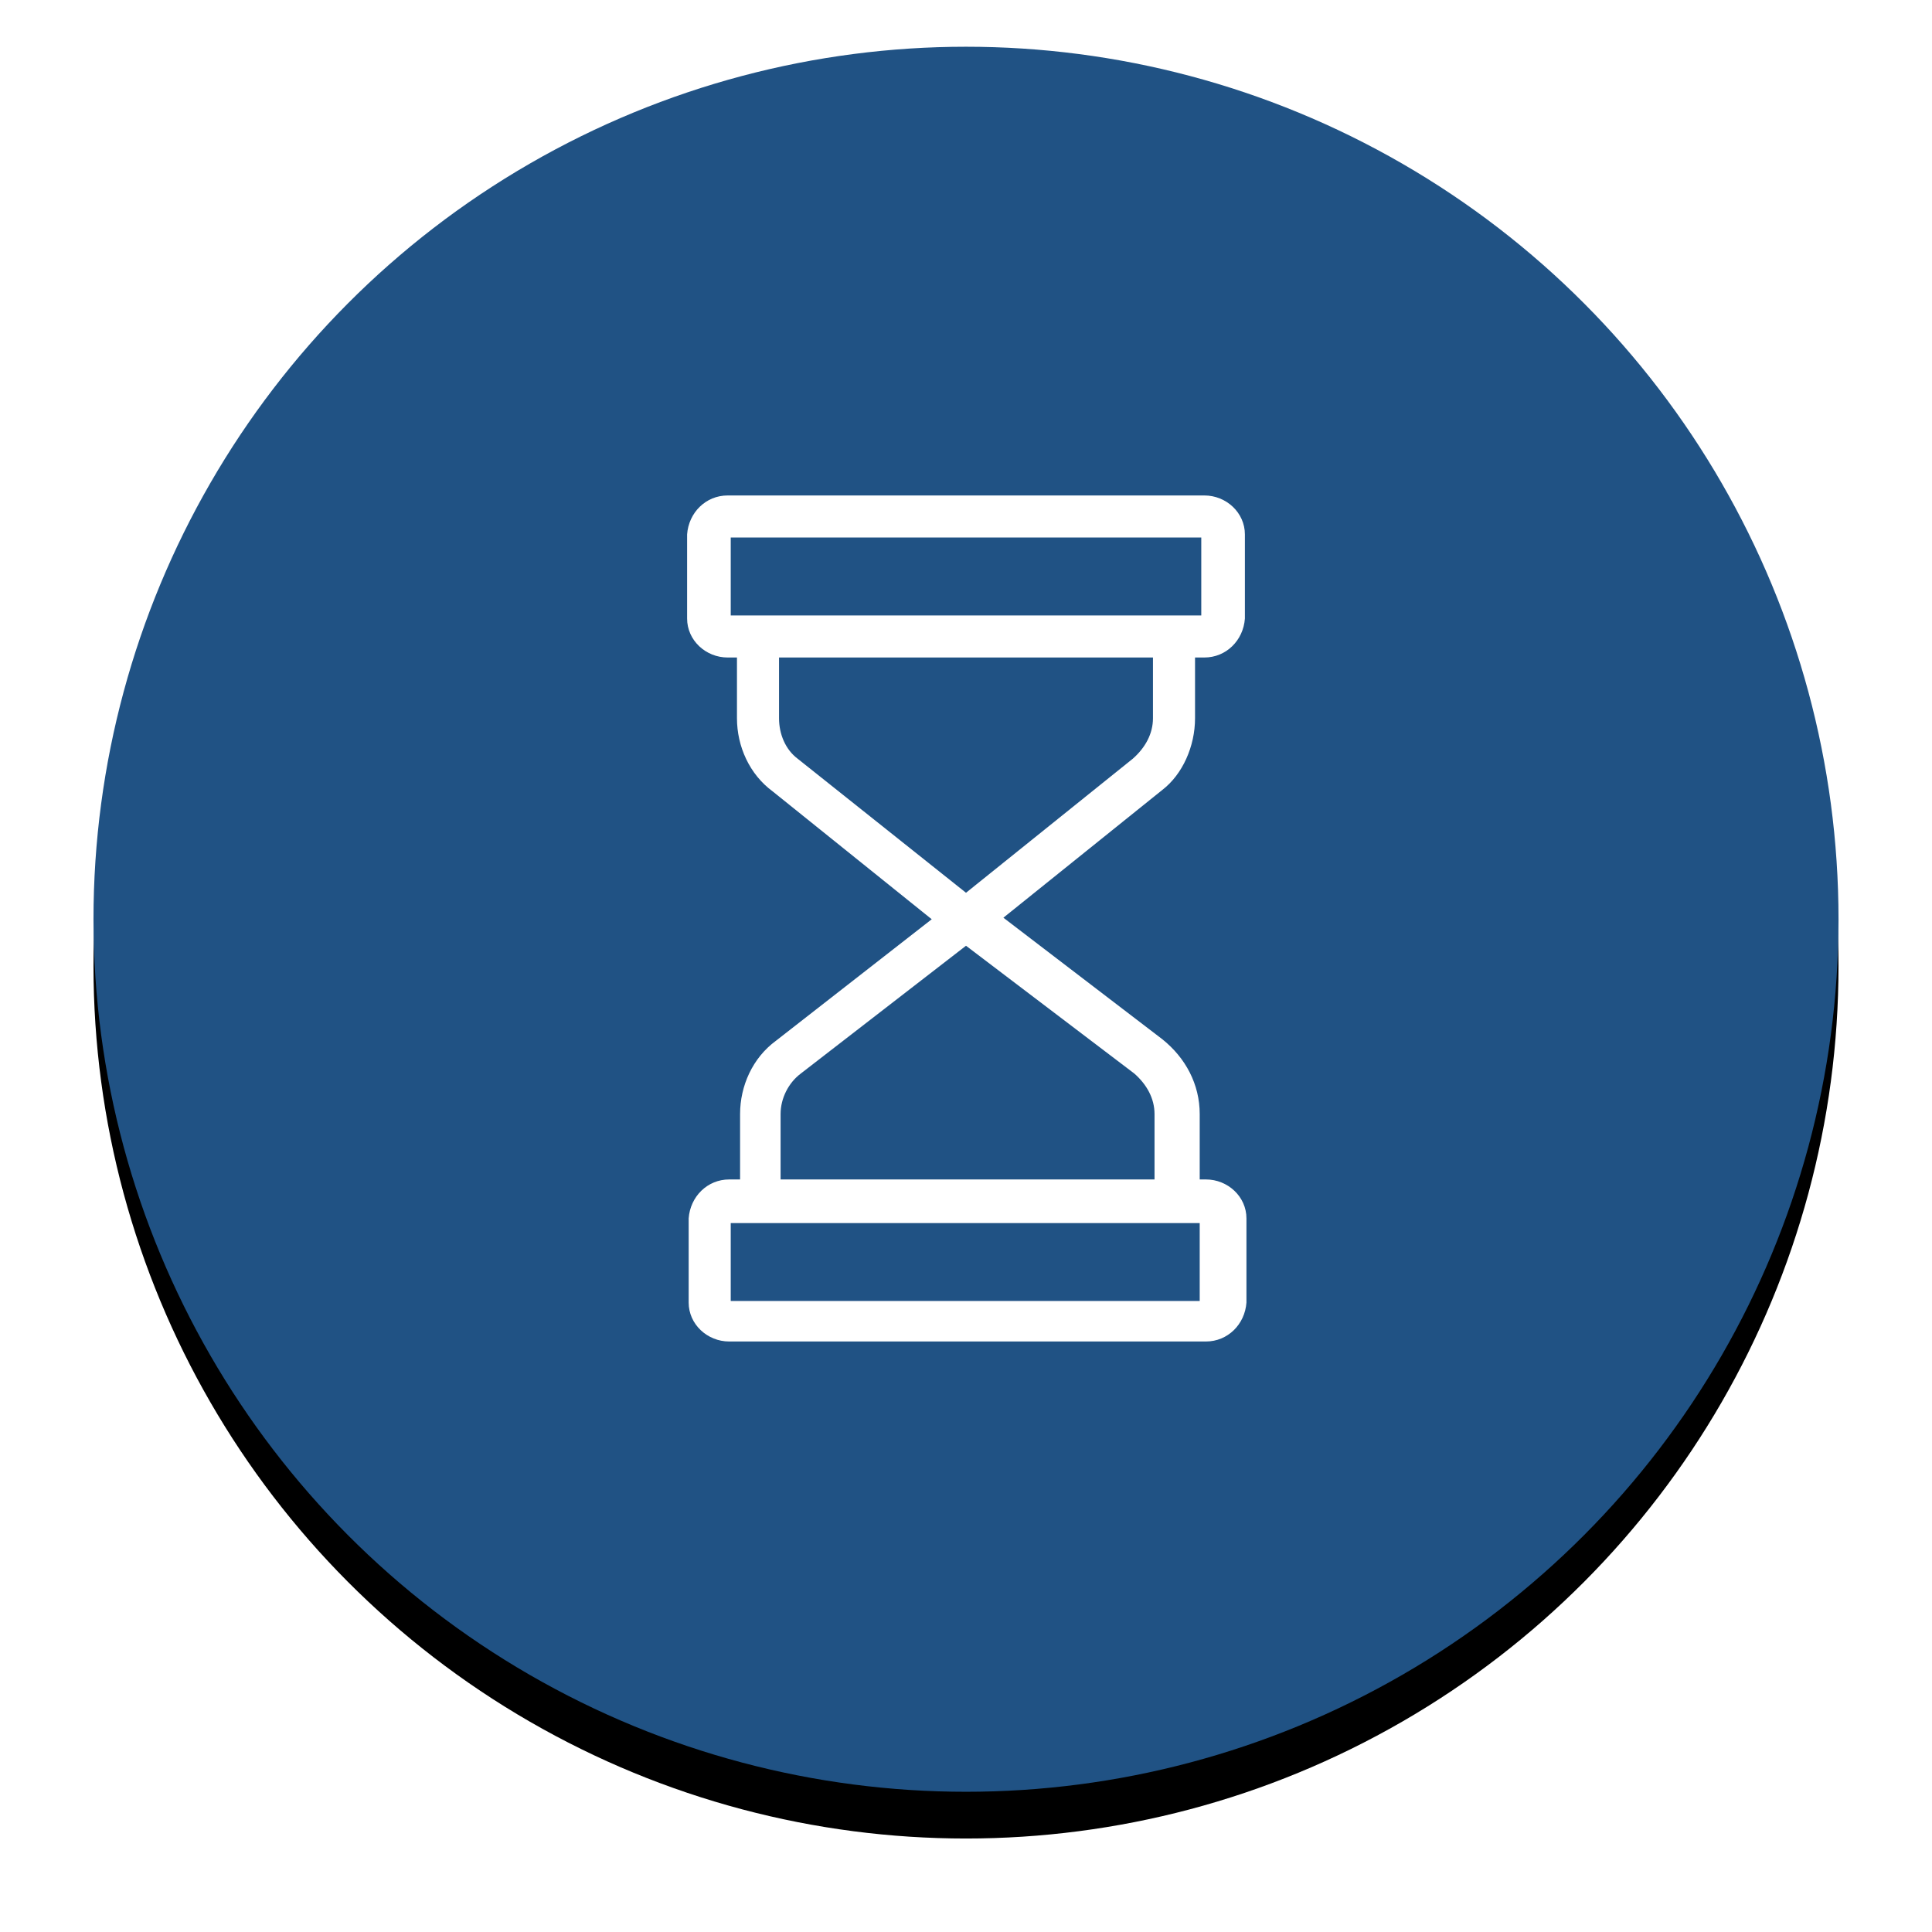 <?xml version="1.0" encoding="UTF-8"?> <!-- Generator: Adobe Illustrator 19.0.0, SVG Export Plug-In . SVG Version: 6.00 Build 0) --> <svg xmlns="http://www.w3.org/2000/svg" xmlns:xlink="http://www.w3.org/1999/xlink" id="Layer_1" x="0px" y="0px" viewBox="-312 89 124 124" style="enable-background:new -312 89 124 124;" xml:space="preserve"> <style type="text/css"> .st0{filter:url(#filter-2);} .st1{fill:#205284;} .st2{fill:#FFFFFF;} </style> <filter width="118.8%" height="118.8%" y="-6.7%" id="filter-2" x="-9.4%"> <feOffset dy="3" in="SourceAlpha" result="shadowOffsetOuter1" dx="0"></feOffset> <feGaussianBlur in="shadowOffsetOuter1" result="shadowBlurOuter1" stdDeviation="3"></feGaussianBlur> <feColorMatrix type="matrix" in="shadowBlurOuter1" values="0 0 0 0 0.137 0 0 0 0 0.169 0 0 0 0 0.263 0 0 0 0.4 0"> </feColorMatrix> </filter> <title>Group 23</title> <desc>Created with Sketch.</desc> <g id="Light"> <g id="GPP-Blue-_x2F_-White-Copy-14" transform="translate(-94, -961)"> <g id="Group-23" transform="translate(100, 964)"> <g id="Oval-2"> <g class="st0"> <circle id="path-1_2_" cx="-256" cy="145" r="56"></circle> </g> <g> <circle id="path-1_1_" class="st1" cx="-256" cy="145" r="56"></circle> </g> </g> </g> </g> </g> <path class="st2" d="M-235.3,135.1v-3.9h0.6c1.4,0,2.5-1.1,2.6-2.5v-5.4c0-1.4-1.2-2.5-2.6-2.5h-30.6c-1.4,0-2.5,1.1-2.6,2.5v5.4 c0,1.4,1.2,2.5,2.6,2.5h0.6v3.9c0,1.8,0.8,3.6,2.3,4.7l10.2,8.2l-10,7.8c-1.5,1.1-2.3,2.9-2.3,4.7v4.2h-0.7c-1.4,0-2.5,1.1-2.6,2.5 v5.4c0,1.4,1.2,2.5,2.6,2.5h30.6c1.4,0,2.5-1.1,2.6-2.5v-5.4c0-1.4-1.2-2.5-2.6-2.5h-0.4v-4.2c0-1.9-0.9-3.6-2.4-4.8l-10.2-7.8 l10.2-8.2C-236.1,138.7-235.3,136.9-235.3,135.1z M-265.1,123.5h30.2v5h-30.2V123.5z M-234.9,172.5h-30.2v-5h1.7c0.1,0,0.2,0,0.2,0 c0.1,0,0.2,0,0.2,0h26.2c0.1,0,0.2,0,0.2,0c0.1,0,0.2,0,0.2,0h1.4V172.5z M-237.9,160.5v4.2h-24v-4.2c0-1,0.5-2,1.3-2.6l10.6-8.2 l10.8,8.2C-238.4,158.6-237.9,159.5-237.9,160.5z M-239.3,137.7l-10.7,8.6l-10.8-8.6c-0.8-0.6-1.2-1.6-1.2-2.6v-3.9h24v3.9 C-238,136.1-238.5,137-239.3,137.7z"></path> </svg> 